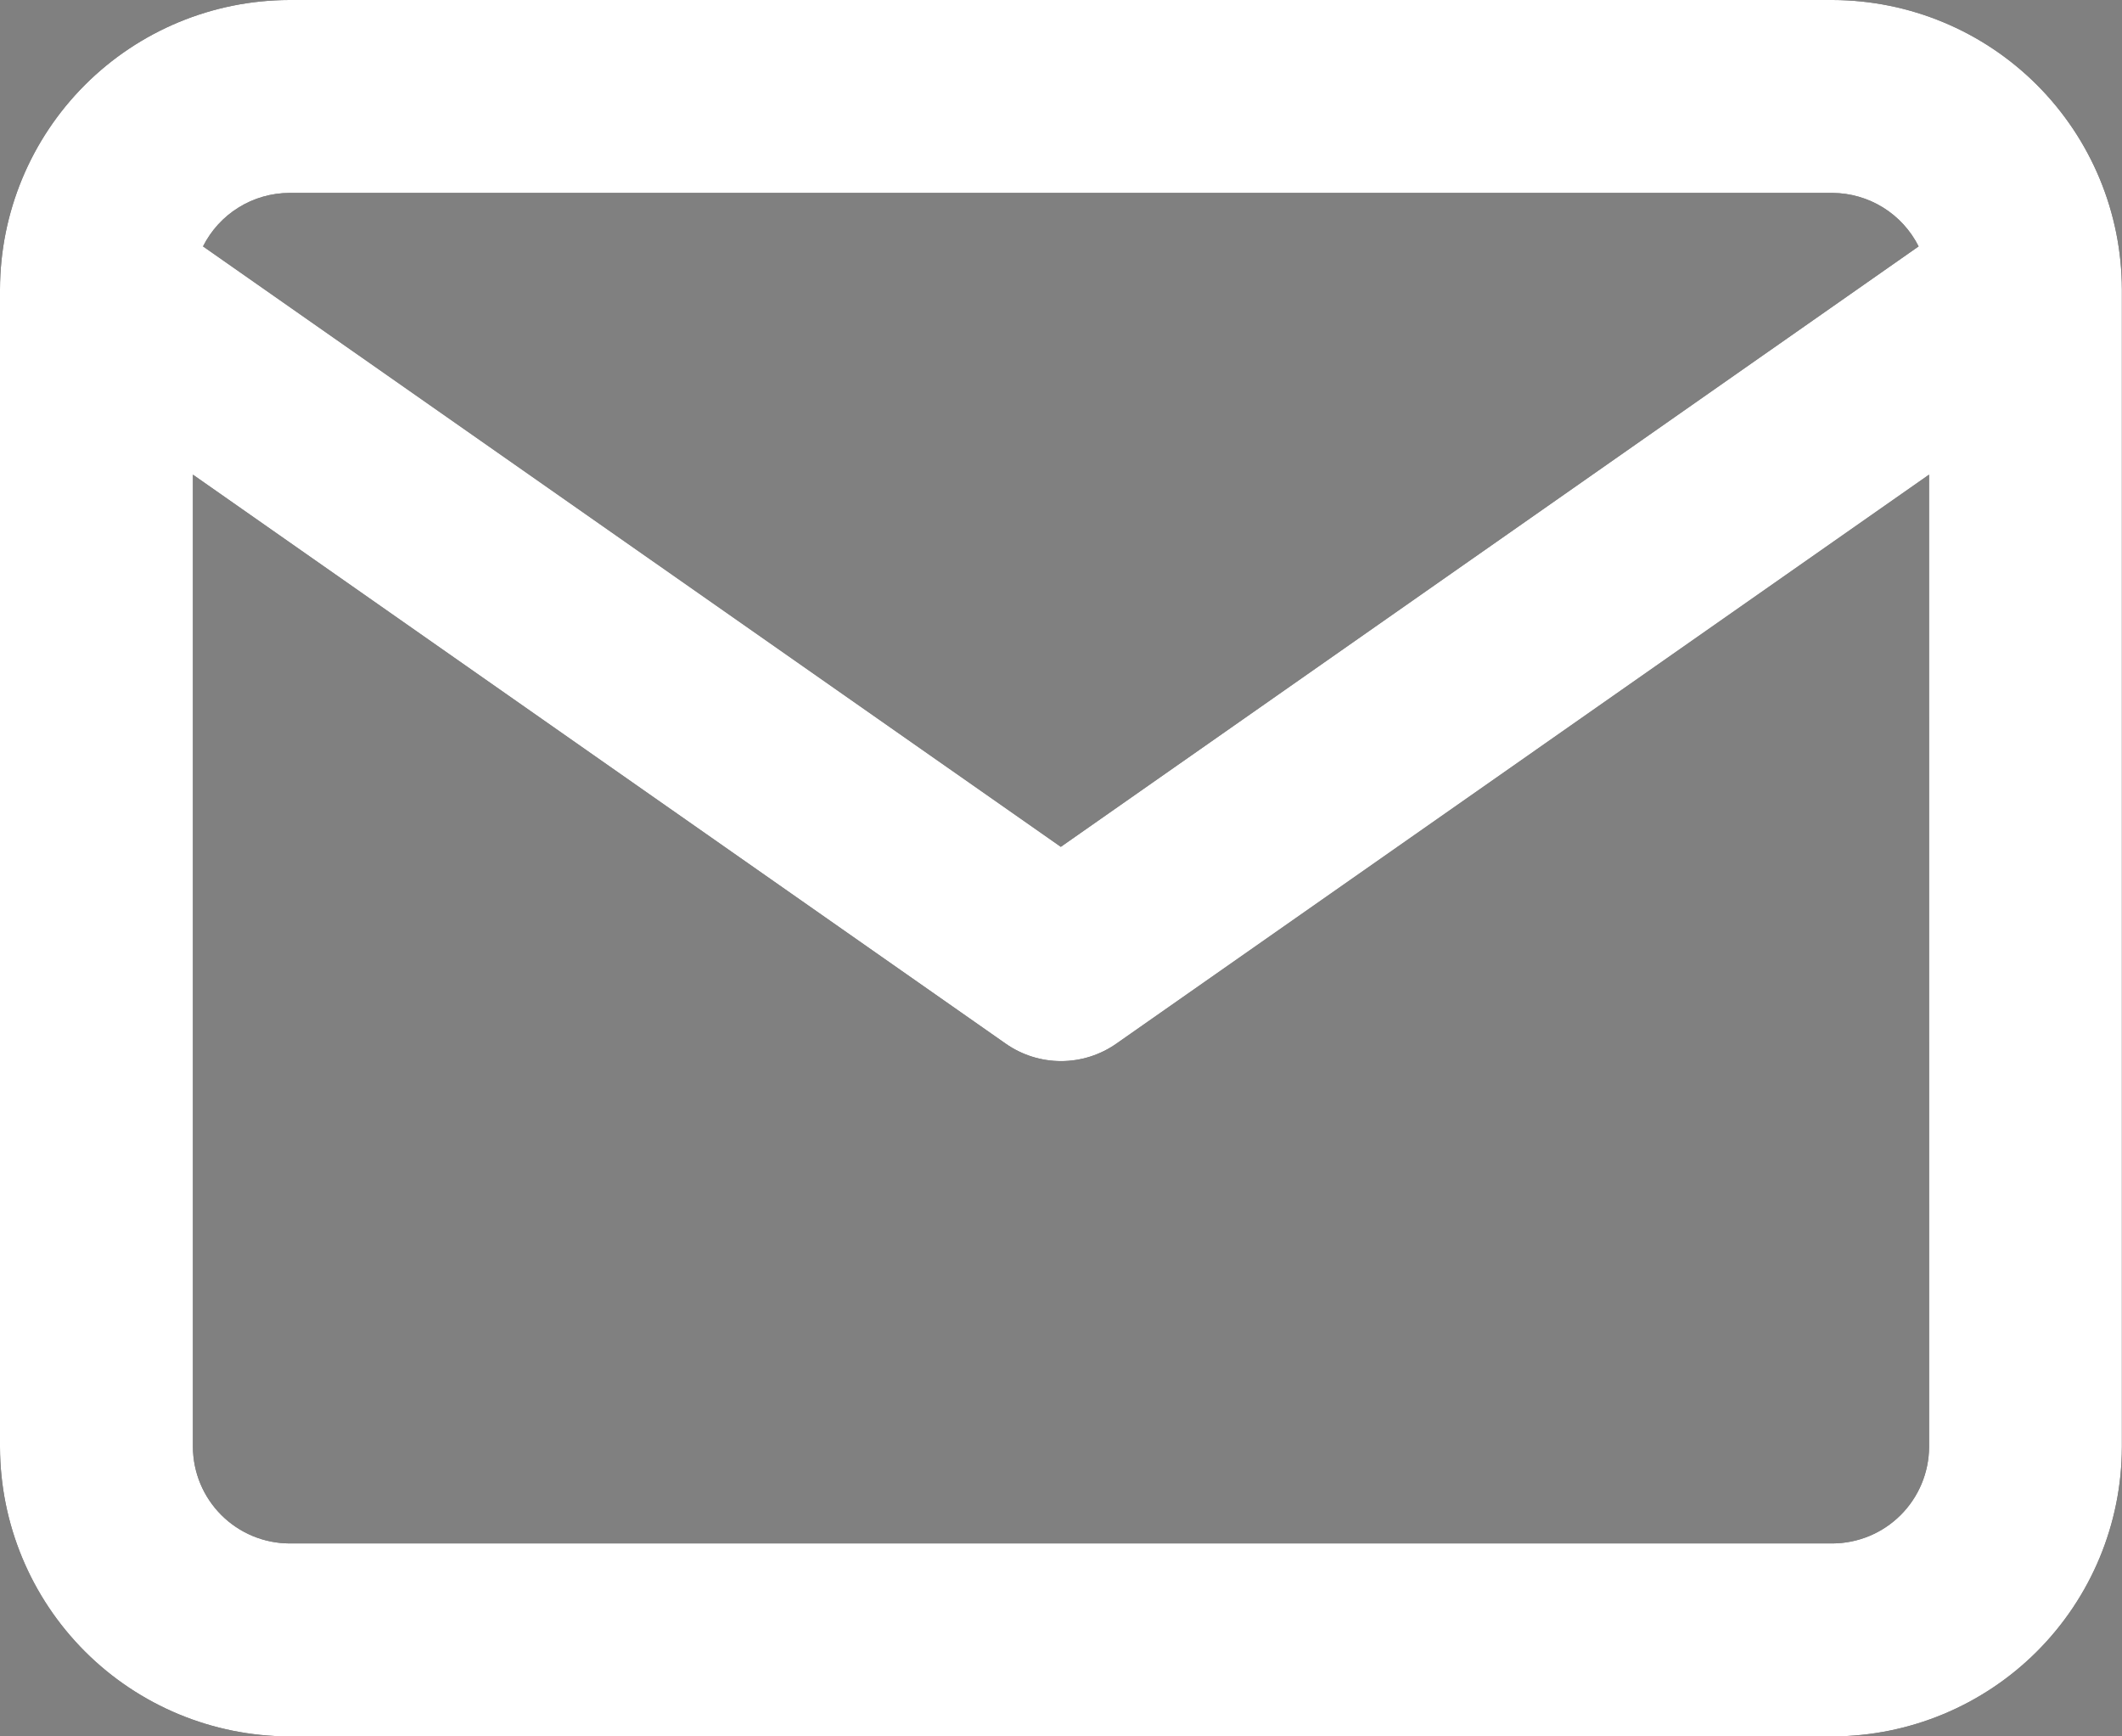 <svg xmlns="http://www.w3.org/2000/svg" xmlns:xlink="http://www.w3.org/1999/xlink" width="51.603" height="42.221" viewBox="0 0 51.603 42.221">
    <rect x="0" y="0" width="51.603" height="42.221" fill="#808080" stroke="none"/>
    <defs>
        <clipPath id="clip-path">
            <path id="Tracé_1592" data-name="Tracé 1592" d="M46.566-42A7.051,7.051,0,0,1,53.6-34.963V-6.816A7.051,7.051,0,0,1,46.566.221H9.037A7.051,7.051,0,0,1,2-6.816V-34.963A7.051,7.051,0,0,1,9.037-42Zm2.345,11.541L29.147-16.623a2.346,2.346,0,0,1-2.69,0h0L6.691-30.459V-6.816A2.359,2.359,0,0,0,9.037-4.471H46.566a2.359,2.359,0,0,0,2.346-2.346Zm-2.345-6.85H9.037a2.36,2.36,0,0,0-2.1,1.3l20.86,14.6,20.86-14.6A2.36,2.36,0,0,0,46.566-37.309Z" transform="translate(-2 42)" fill="none"/>
        </clipPath>
        <clipPath id="clip-path-2">
            <rect id="Rectangle_78" data-name="Rectangle 78" width="64.281" height="56.387" fill="none"/>
        </clipPath>
        <clipPath id="clip-path-3">
            <path id="Tracé_1591" data-name="Tracé 1591" d="M2,.221H53.6V-42H2Z" transform="translate(-2 42)" fill="none"/>
        </clipPath>
    </defs>
    <g id="Groupe_29" data-name="Groupe 29" transform="translate(0 0)">
        <g id="Groupe_28" data-name="Groupe 28" transform="translate(0 0)" clip-path="url(#clip-path)">
            <g id="Groupe_27" data-name="Groupe 27" transform="translate(-5.639 -6.767)" style="isolation: isolate">
                <g id="Groupe_26" data-name="Groupe 26" transform="translate(0 0)" clip-path="url(#clip-path-2)">
                    <g id="Groupe_25" data-name="Groupe 25" transform="translate(5.639 6.767)" clip-path="url(#clip-path-3)">
                        <path id="Tracé_1589" data-name="Tracé 1589" d="M-3-47H60.331V6.948H-3Z" transform="translate(-2.864 41.136)"/>
                        <path id="Tracé_1590" data-name="Tracé 1590" d="M-5-53H63.022V15.022H-5Z" transform="translate(-3.21 40.099)" fill="#fff"/>
                    </g>
                </g>
            </g>
        </g>
    </g>
</svg>
